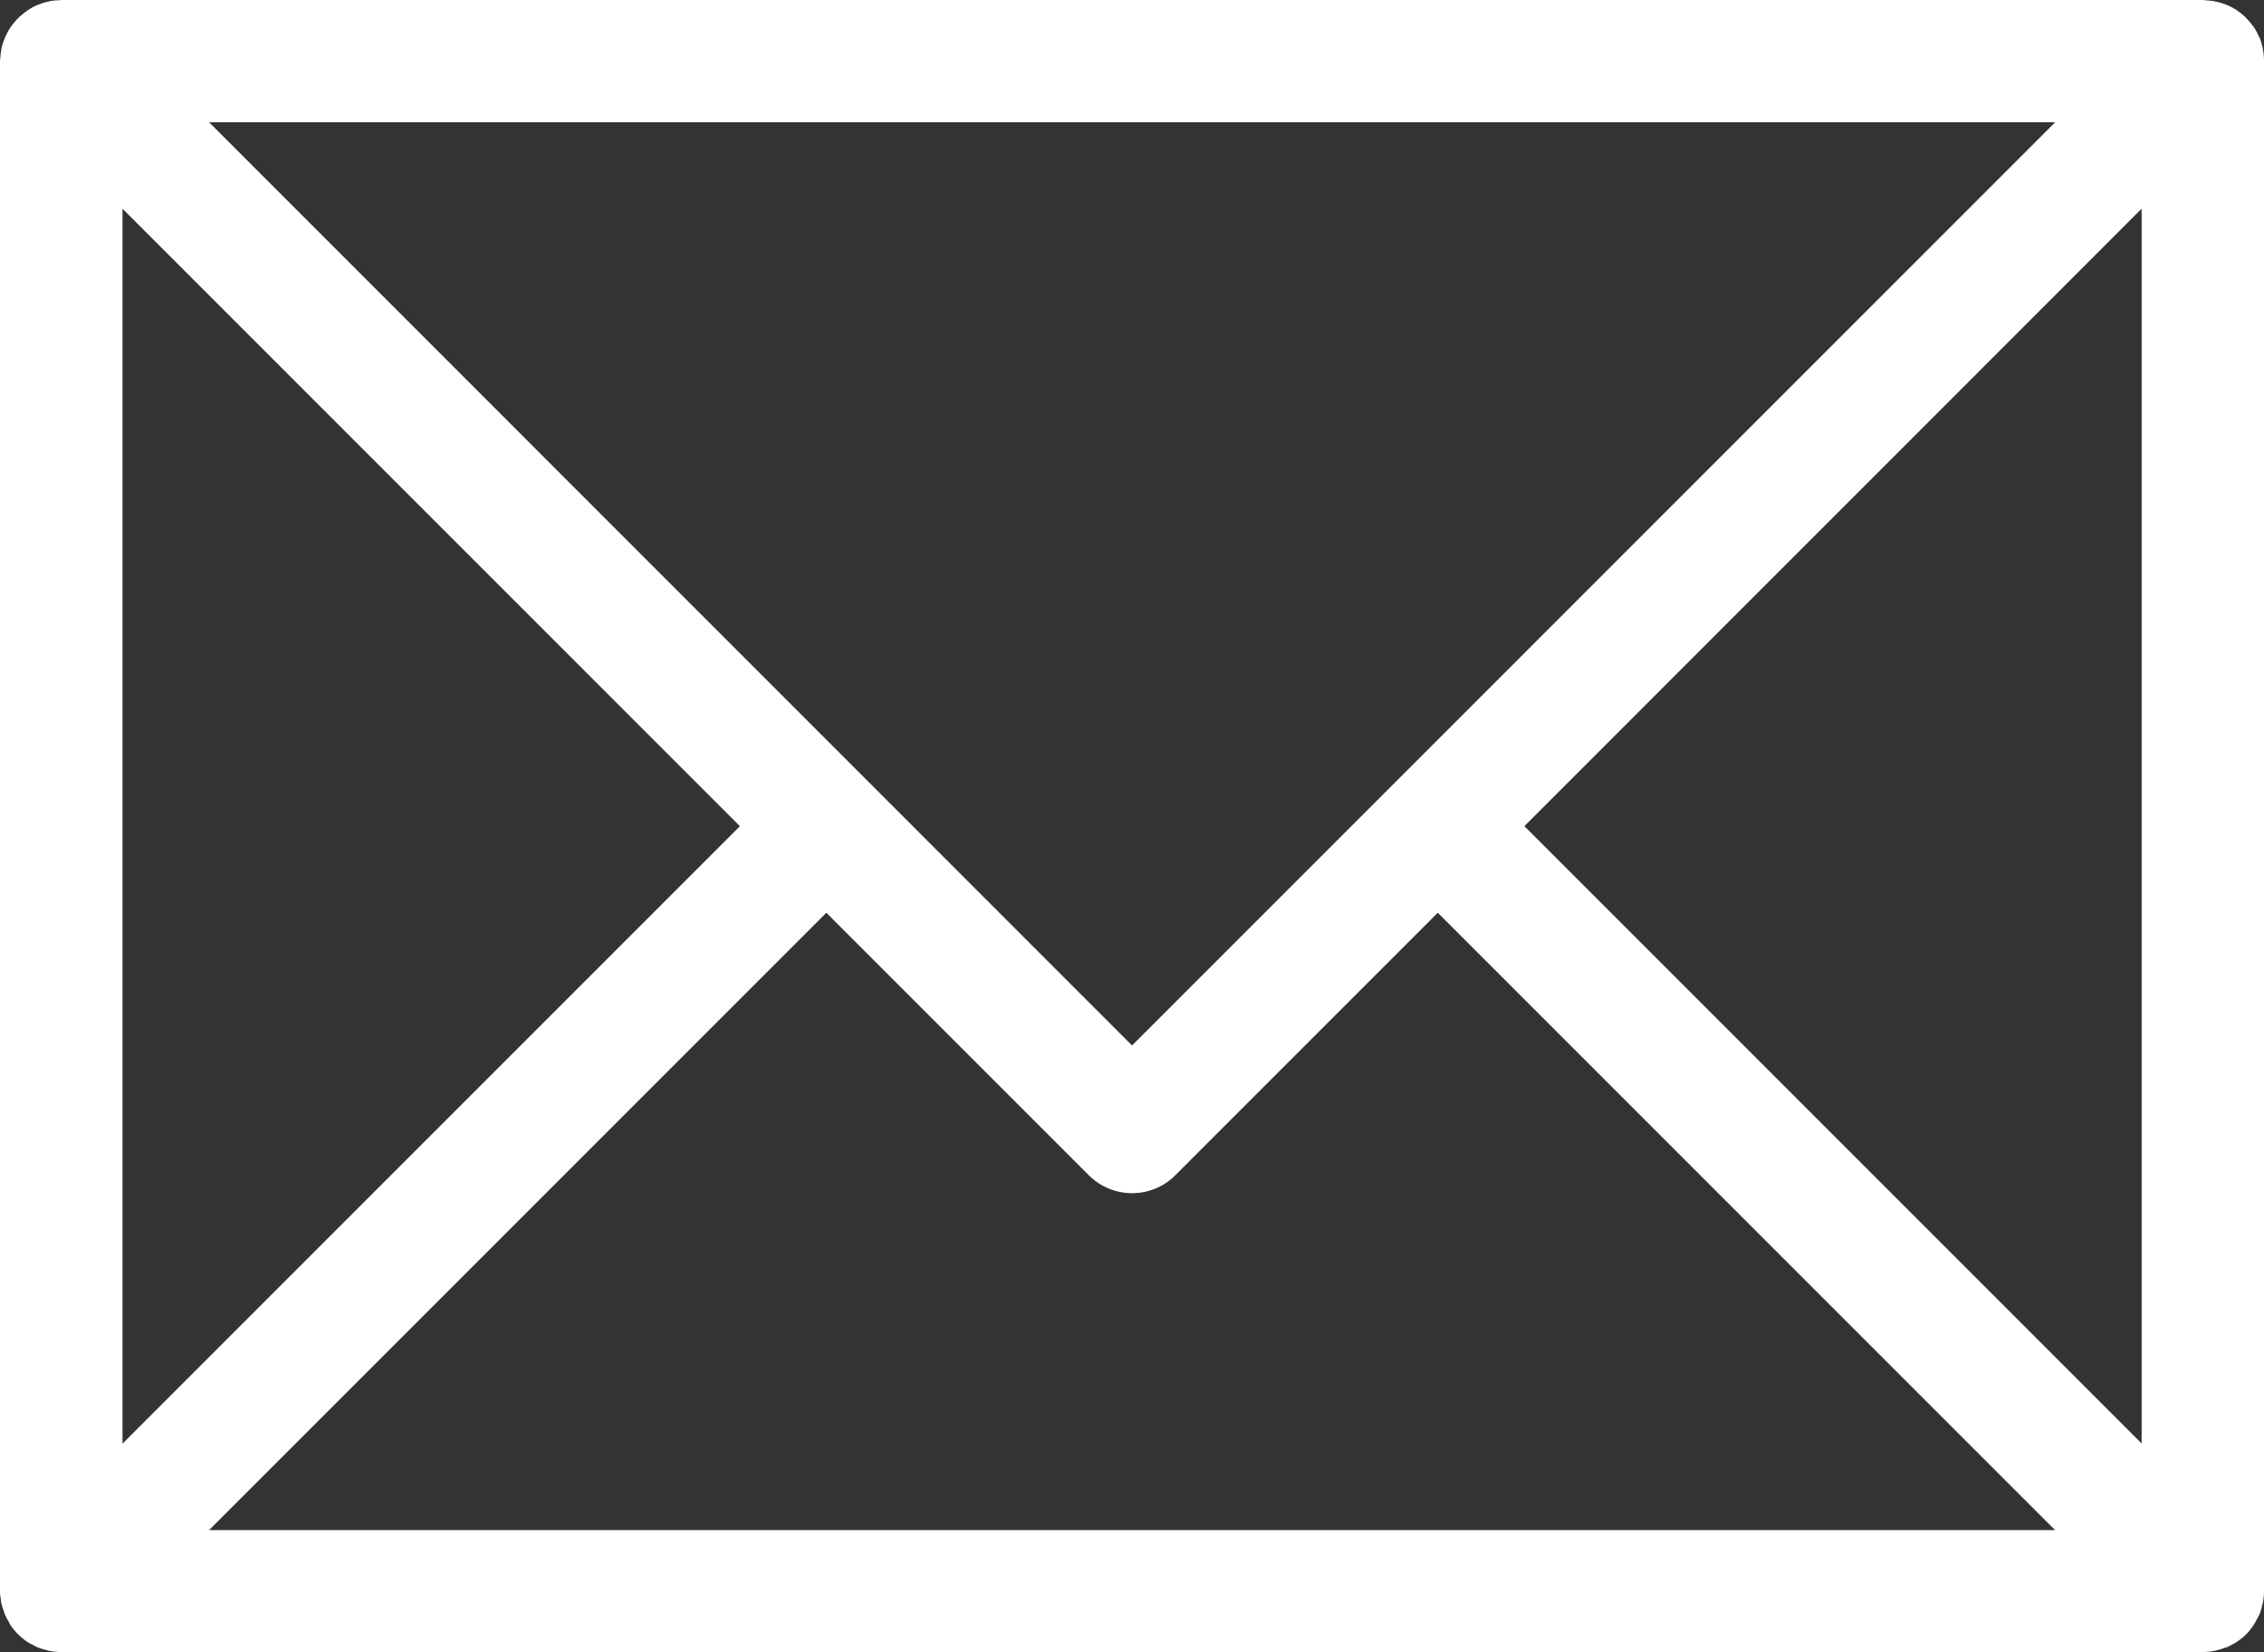 <?xml version="1.0" encoding="UTF-8"?><svg id="Layer_1" xmlns="http://www.w3.org/2000/svg" width="16.003" height="11.676" viewBox="0 0 16.003 11.676"><rect x="0" y="0" width="16.003" height="11.676" fill="#333333" stroke="none"/><defs><style>.cls-1{fill:#fff;}</style></defs><path class="cls-1" d="m15.737,11.644s.006-.004.01-.005c.046-.021.09-.049.129-.087.037-.037.065-.081.086-.126.002-.004.005-.008.007-.012.01-.023.017-.047.022-.071,0-.003.002-.007.003-.01.006-.029.009-.059.009-.089V.431s0-.007,0-.01c0-.022-.003-.043-.006-.064-.001-.006-.002-.012-.003-.018-.005-.024-.012-.048-.022-.072h0s-.004-.008-.006-.012c-.009-.02-.019-.038-.03-.056-.005-.007-.01-.014-.015-.02-.01-.014-.021-.027-.033-.04-.006-.006-.012-.013-.018-.019-.014-.014-.03-.026-.046-.038-.006-.004-.012-.009-.018-.013-.018-.011-.036-.021-.056-.03-.009-.004-.019-.008-.029-.011-.014-.005-.028-.01-.043-.013-.011-.003-.021-.005-.032-.007-.019-.003-.037-.005-.057-.006-.006,0-.012-.002-.018-.002H.434c-.007,0-.013.002-.02.002-.018,0-.036.002-.054.005-.012.002-.023.005-.035.008-.013.003-.025.007-.038.012-.011.004-.023.008-.034.013-.014.006-.027.014-.04.022-.015.009-.029.018-.042.029-.011.009-.023.018-.033.027-.009.008-.016.017-.024.025-.009.01-.017.02-.025.03-.007.01-.014.019-.021.029-.007.012-.013.024-.02.036-.007.015-.014.03-.02.046-.006.017-.012.033-.016.05-.002.01-.004.021-.005.031-.003.016-.004.032-.005.048,0,.006-.002.012-.002.018v10.814c0,.023.003.044.007.066,0,.006,0,.012.002.017.004.019.01.038.017.056.003.008.004.017.008.025.008.018.017.035.027.052.004.008.008.016.012.023.016.024.034.046.054.066H.127s.003.002.004.004c.019.018.039.035.061.05.014.009.029.016.043.023.01.005.02.012.031.016.02.008.041.014.062.019.006.001.012.004.018.005.028.006.057.009.086.009h15.136c.029,0,.058-.003.087-.009.001,0,.003,0,.004-.001.026-.006.052-.013.077-.024v.002ZM.866,1.475l4.364,4.364L.866,10.203V1.475Zm7.136,5.914L1.478.864h13.049l-6.524,6.524h0Zm-2.161-.938l1.855,1.855c.084.084.195.127.306.127s.221-.042.306-.127l1.855-1.855,4.363,4.363H1.478s4.363-4.363,4.363-4.363Zm4.933-.611L15.138,1.475v8.727l-4.363-4.363h-.001Z"/></svg>